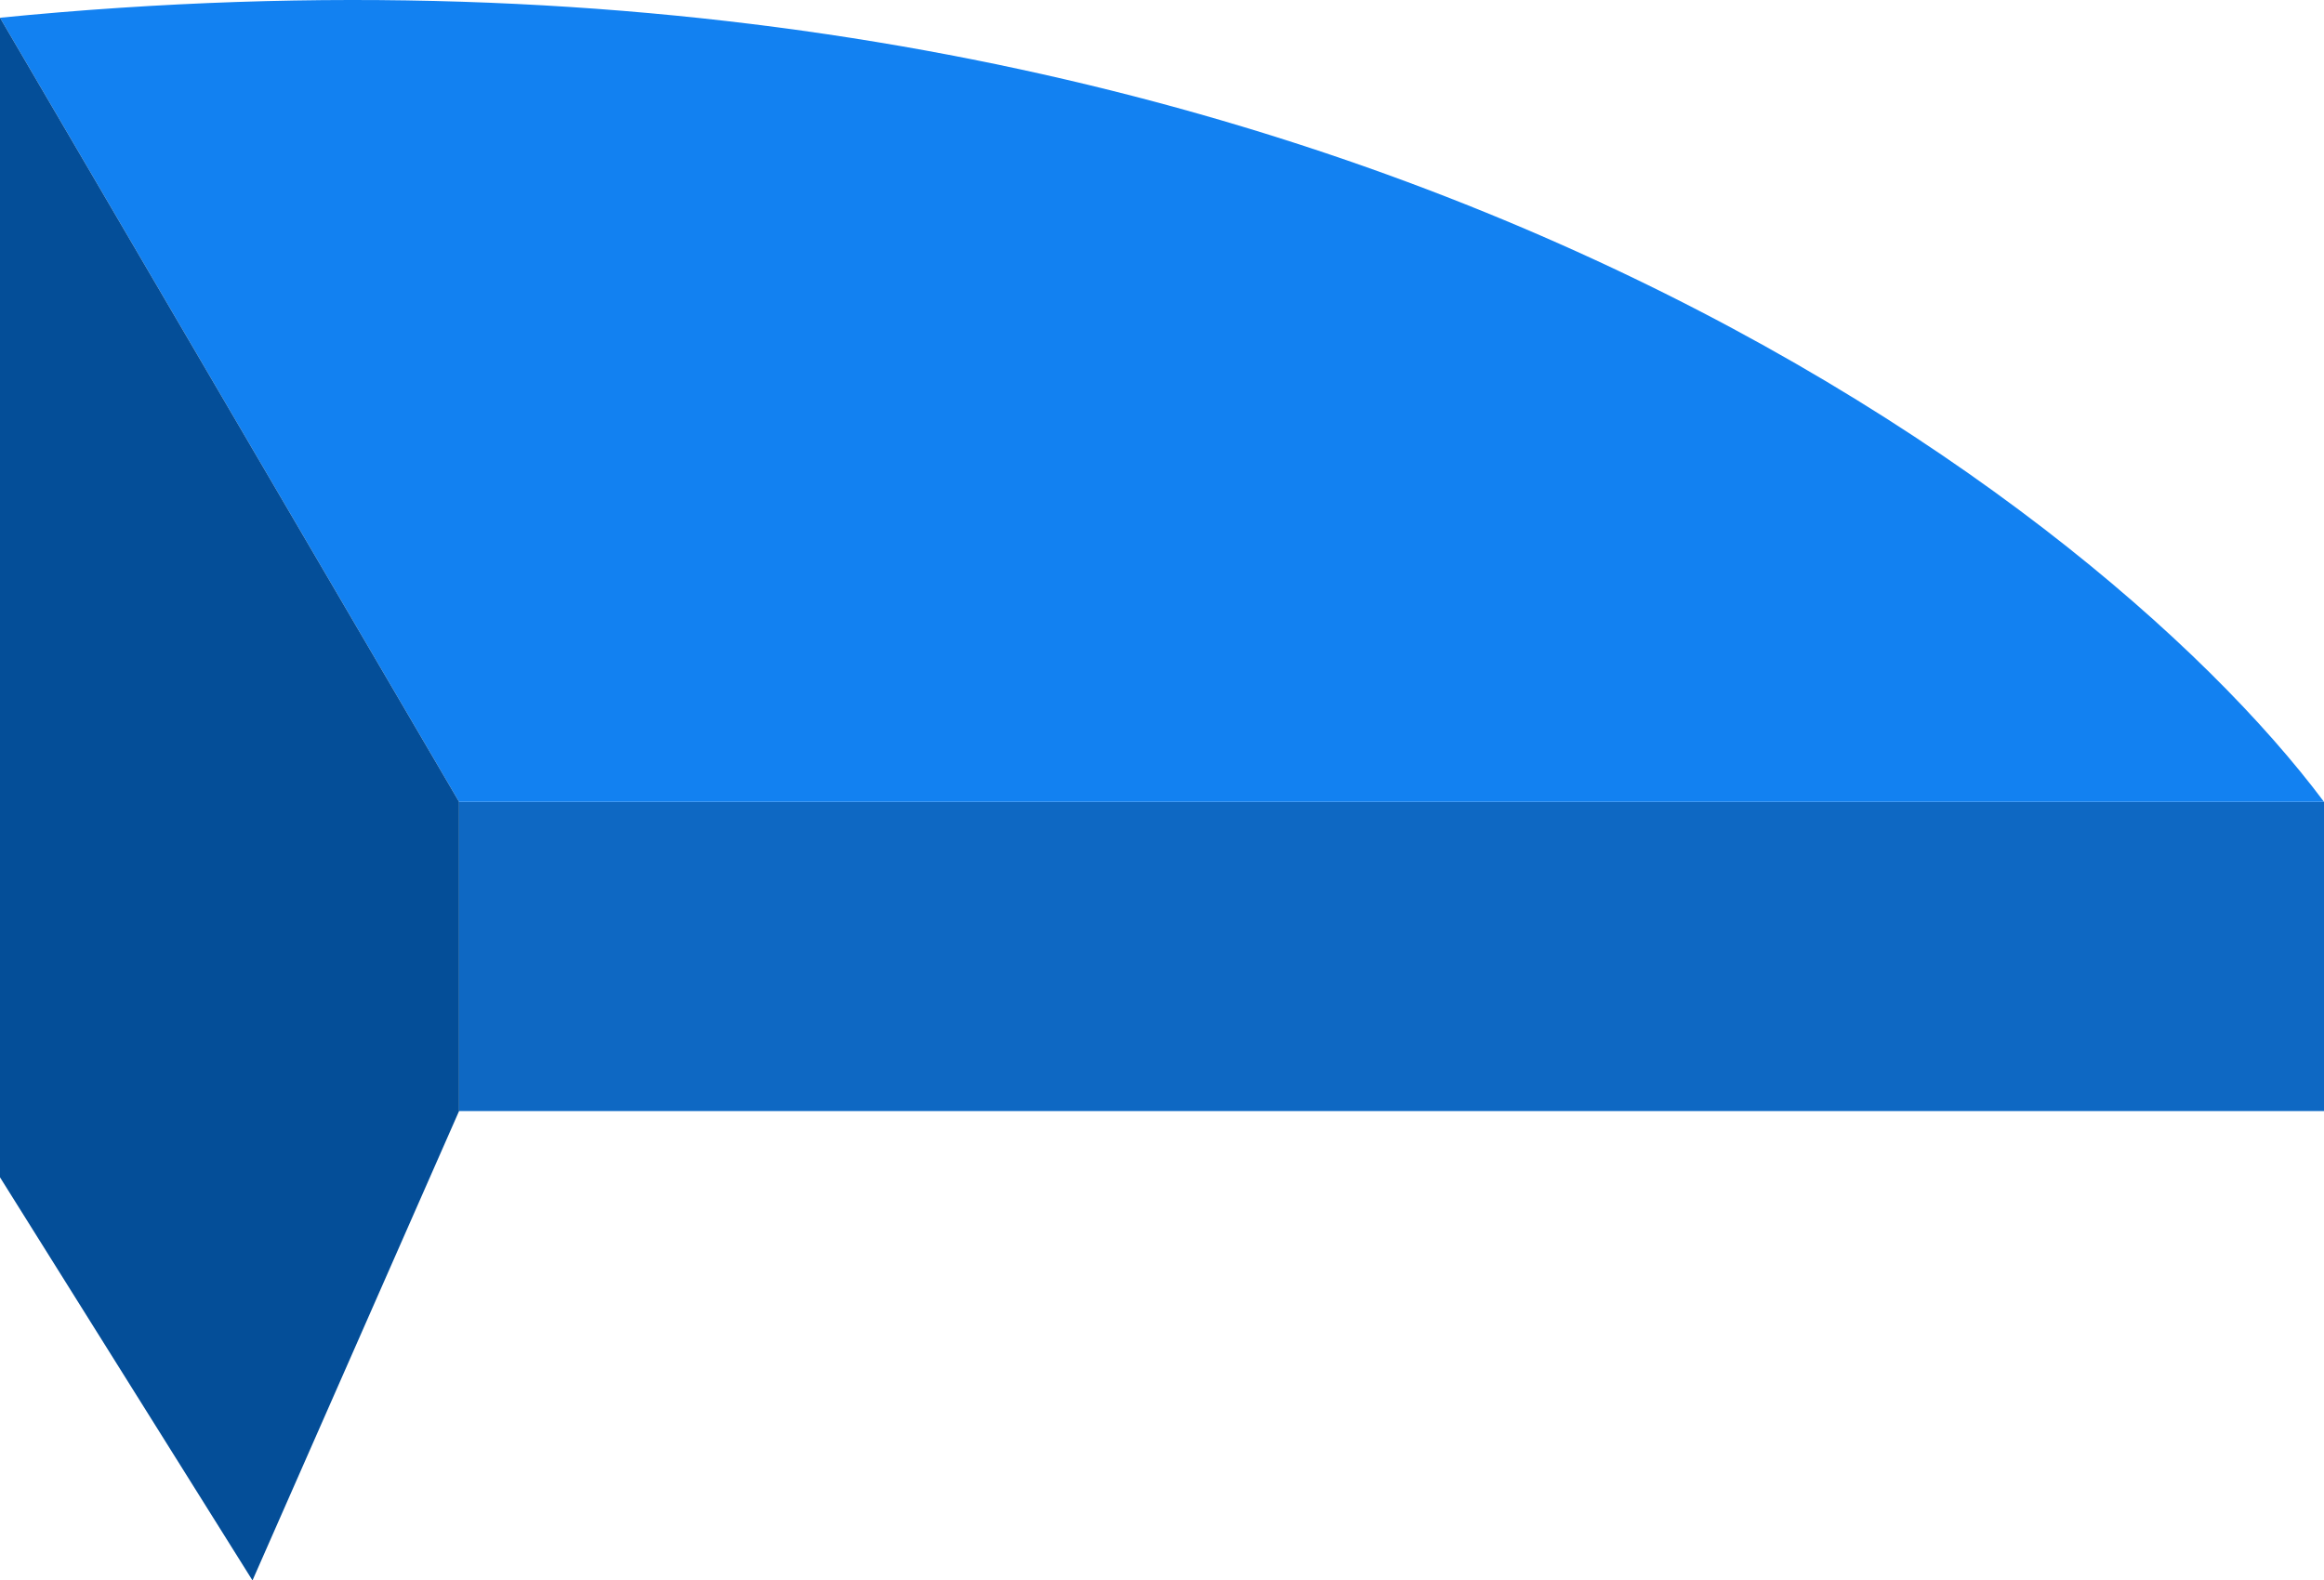 <?xml version="1.0" encoding="UTF-8"?> <svg xmlns="http://www.w3.org/2000/svg" width="222" height="151" viewBox="0 0 222 151" fill="none"><path d="M43.852 76.611V106.155H222V76.611H43.852Z" fill="#0E68C3"></path><path d="M0 1.694L43.852 76.611H222C199.526 46.539 123.662 -10.546 0 1.694Z" fill="#1281F1"></path><path d="M0 112.486L24.119 151L43.852 106.155V76.611L0 1.694V112.486Z" fill="#044E98"></path></svg> 